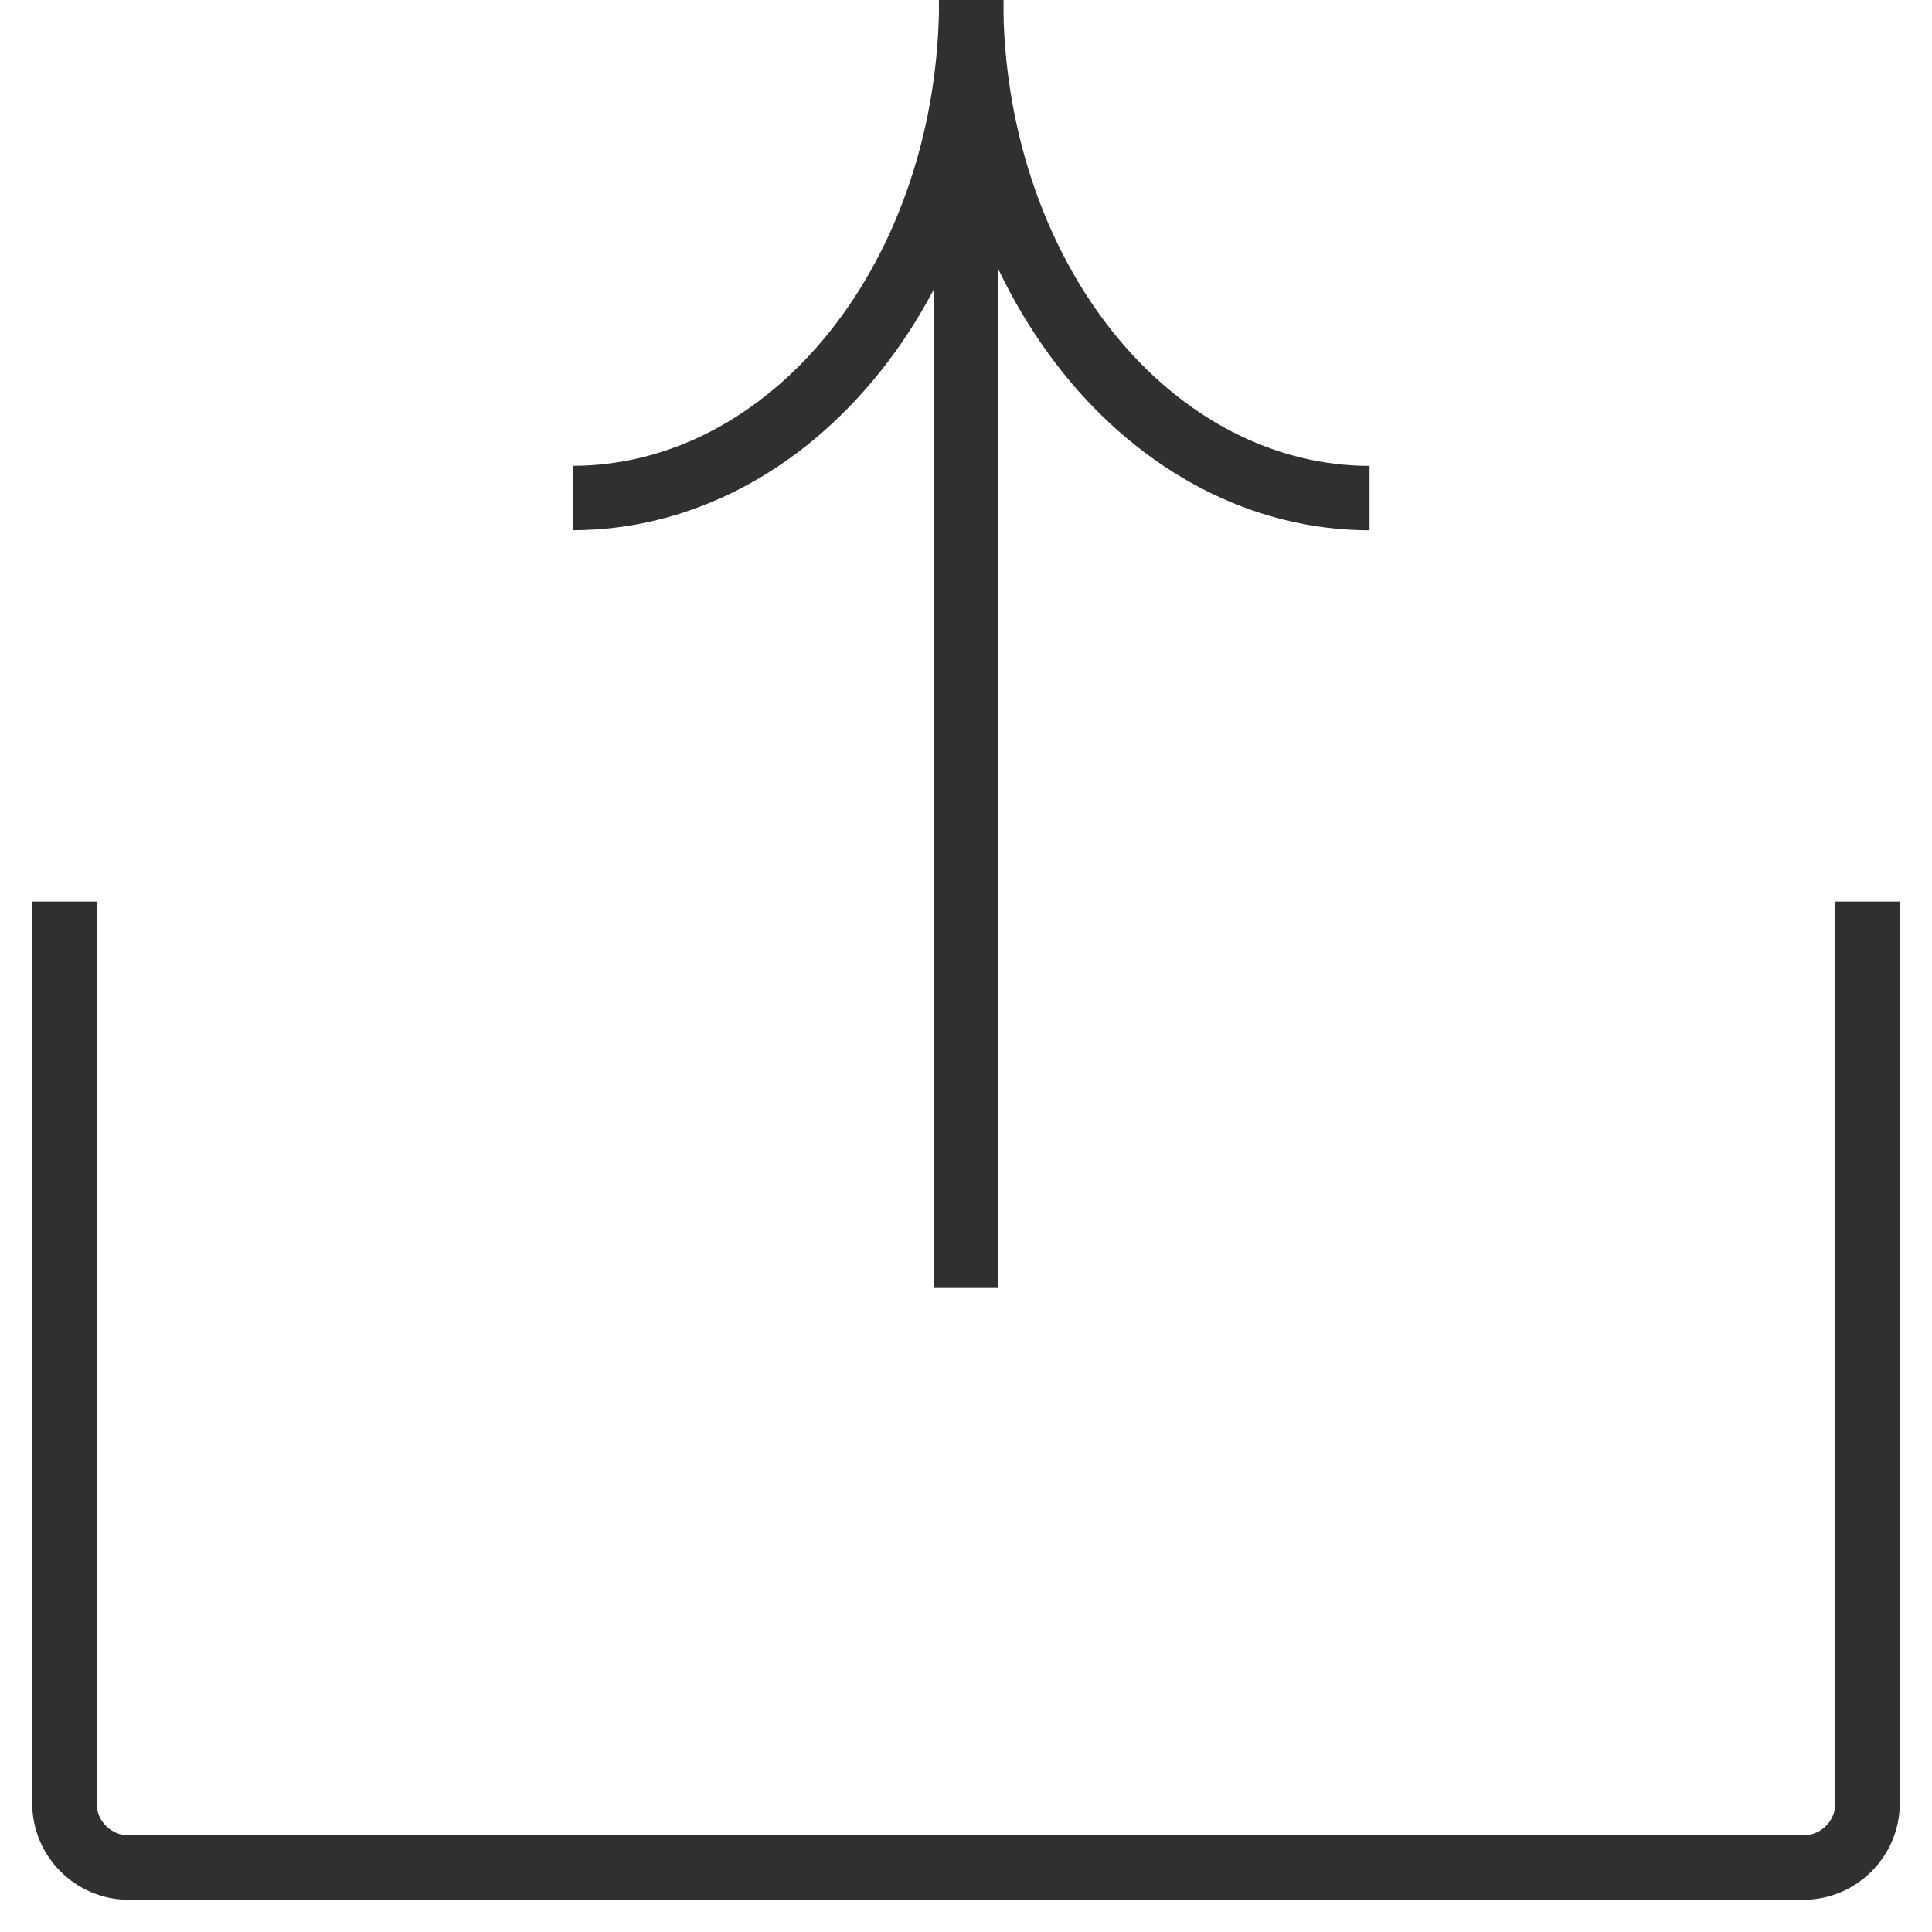 <svg width="30" height="30" viewBox="0 0 30 30" fill="none" xmlns="http://www.w3.org/2000/svg">
<path d="M1 14V28C1 28.552 1.448 29 2 29H28C28.552 29 29 28.552 29 28V14" stroke="#303030"/>
<path d="M8.895 7.733C9.708 7.733 10.512 7.533 11.263 7.145C12.014 6.756 12.695 6.186 13.27 5.468C13.845 4.75 14.3 3.898 14.611 2.959C14.922 2.021 15.082 1.016 15.082 0" stroke="#303030"/>
<path d="M15.079 0.001C15.079 1.017 15.239 2.022 15.55 2.96C15.861 3.899 16.317 4.751 16.891 5.469C17.465 6.187 18.148 6.757 18.898 7.146C19.649 7.534 20.453 7.734 21.266 7.734" stroke="#303030"/>
<path d="M15 3V20" stroke="#303030"/>
</svg>
